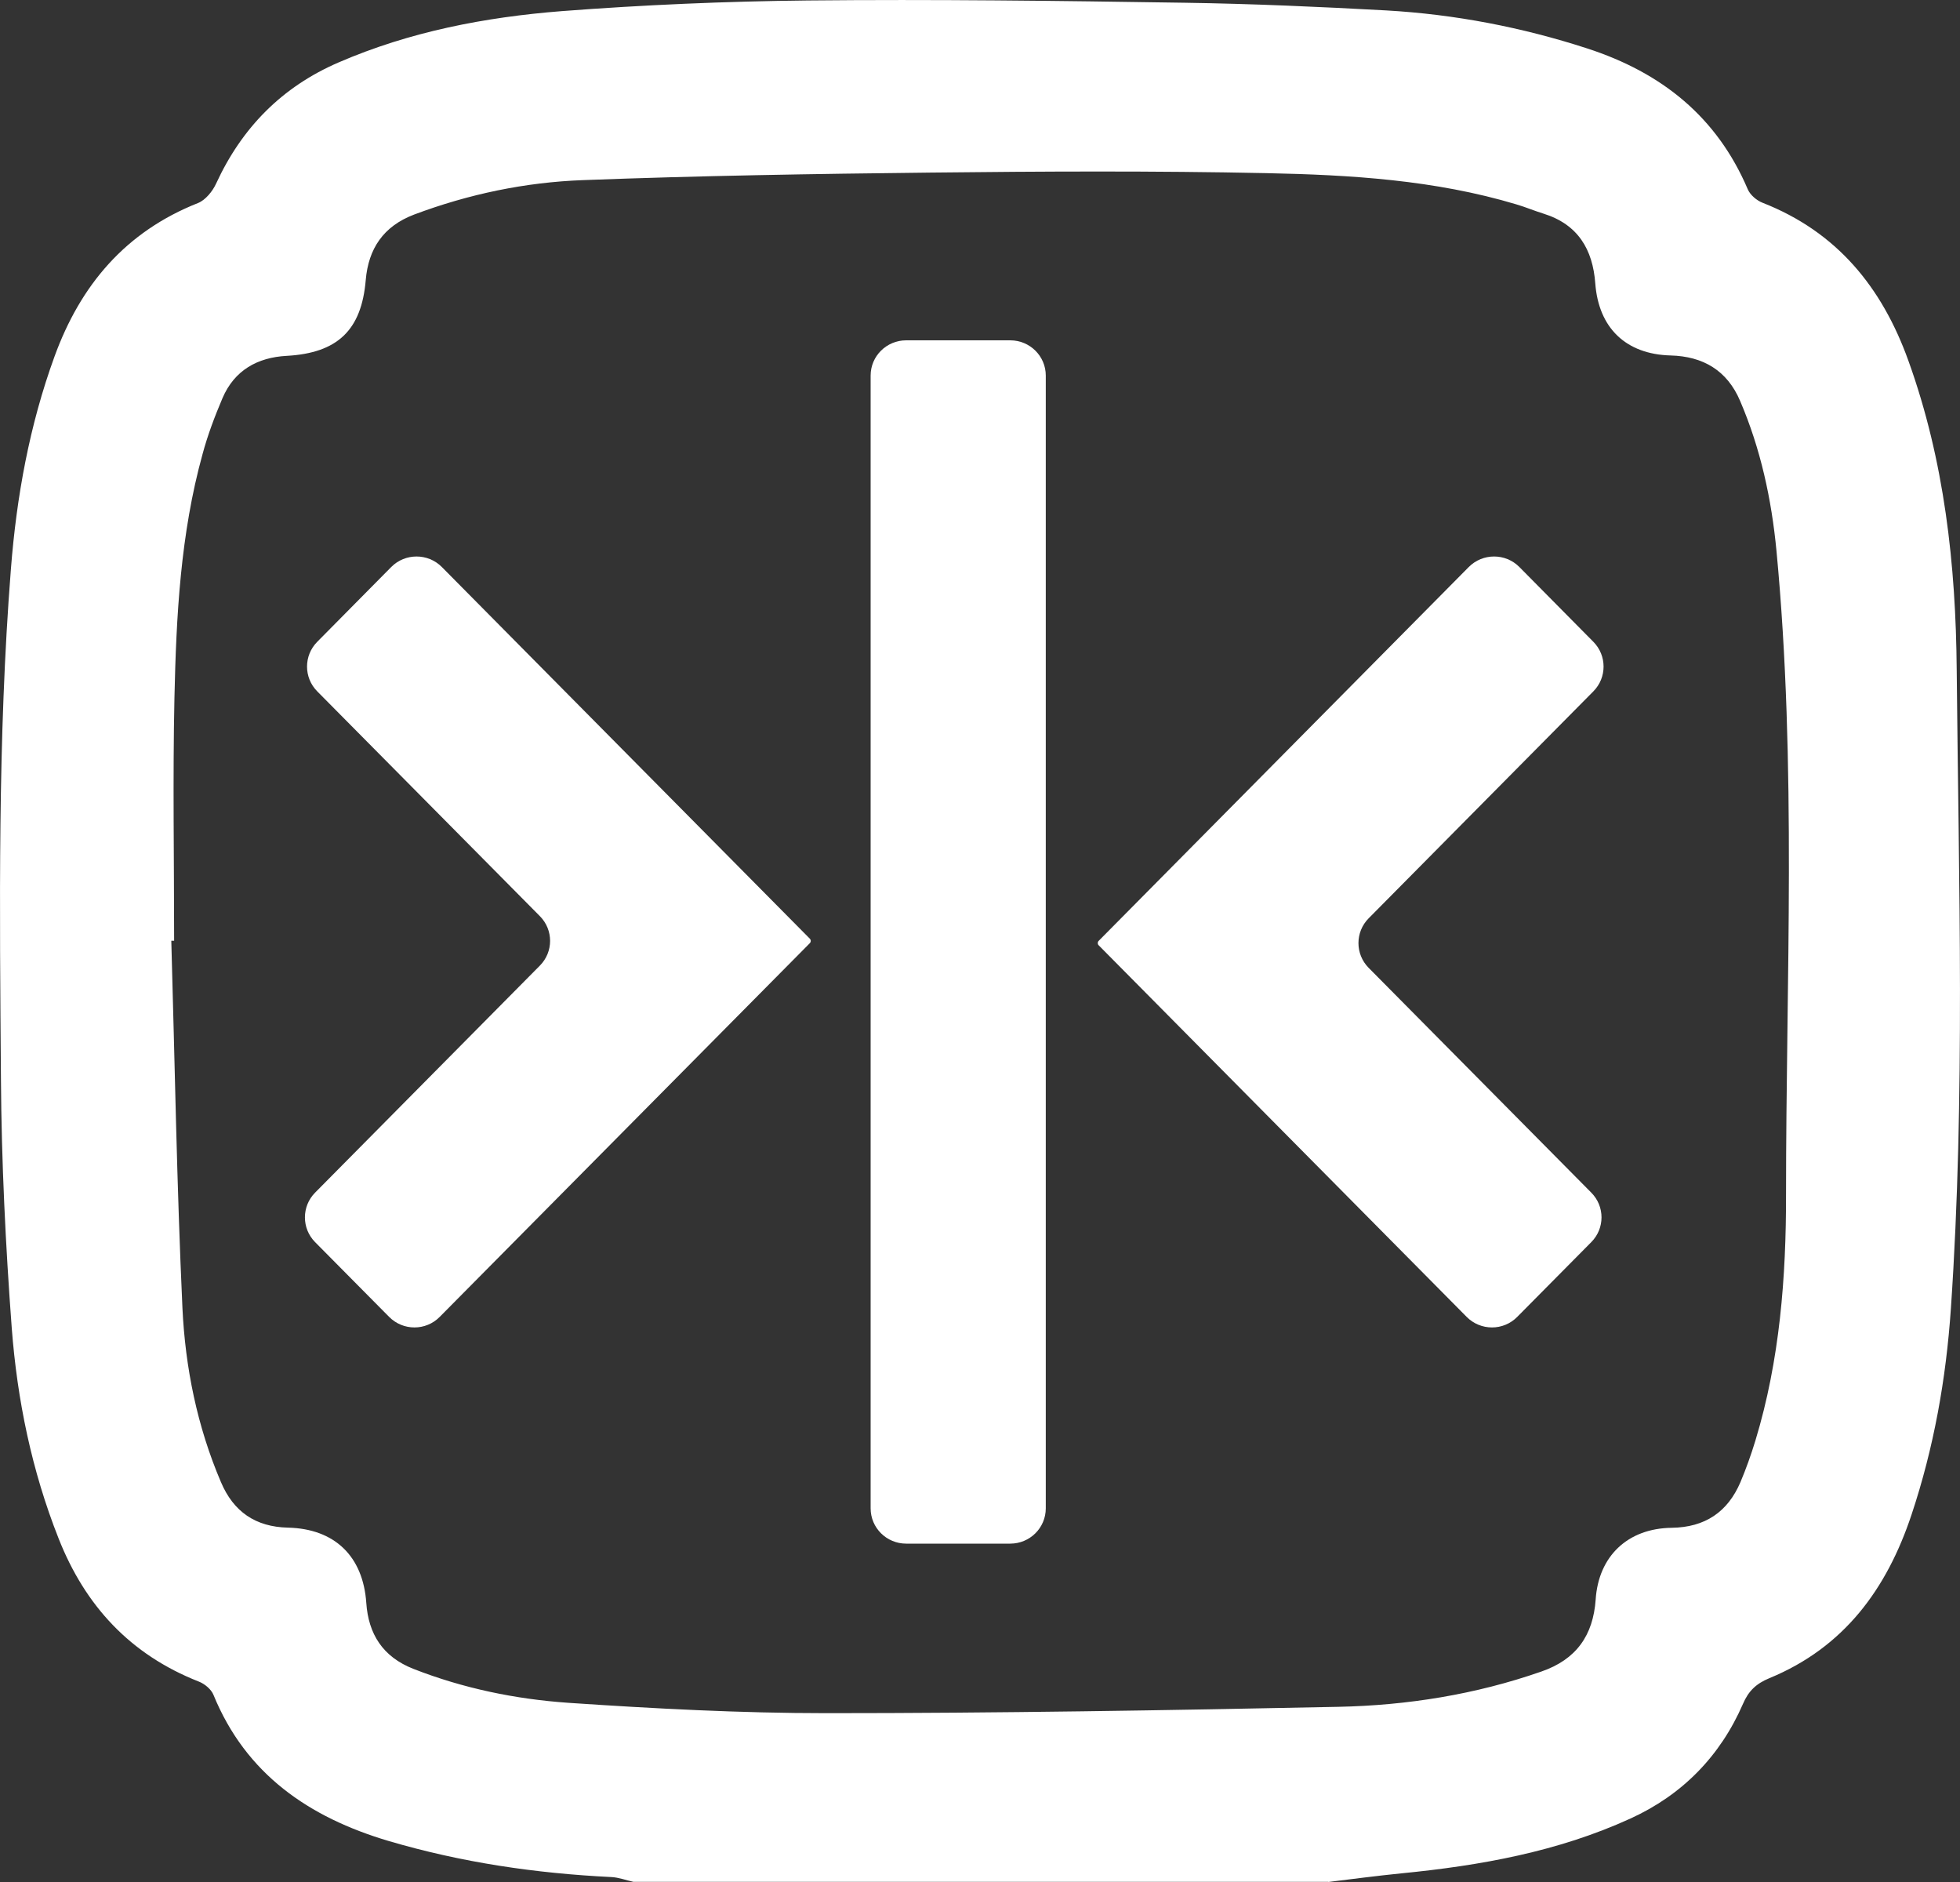 <svg width="25" height="24" viewBox="0 0 25 24" fill="none" xmlns="http://www.w3.org/2000/svg">
<rect x="0" y="0" width="25" height="24" fill="#333333" stroke="none"/>
<path d="M16.943 23.998H8.079C7.987 23.978 7.894 23.942 7.799 23.937C6.834 23.89 5.886 23.751 4.957 23.477C3.942 23.176 3.137 22.626 2.723 21.614C2.694 21.542 2.61 21.472 2.533 21.443C1.662 21.1 1.086 20.478 0.747 19.618C0.405 18.754 0.22 17.854 0.15 16.938C0.071 15.881 0.019 14.819 0.012 13.759C-0.004 11.591 -0.031 9.422 0.139 7.258C0.211 6.331 0.376 5.424 0.695 4.547C1.027 3.635 1.601 2.955 2.526 2.589C2.621 2.551 2.712 2.439 2.757 2.34C3.085 1.629 3.596 1.108 4.319 0.796C5.228 0.403 6.187 0.219 7.164 0.142C8.208 0.062 9.255 0.017 10.3 0.006C11.903 -0.01 13.508 0.01 15.114 0.035C15.971 0.048 16.828 0.086 17.684 0.133C18.557 0.183 19.412 0.347 20.246 0.618C21.194 0.926 21.899 1.489 22.293 2.414C22.324 2.486 22.406 2.556 22.48 2.585C23.43 2.957 24.004 3.662 24.341 4.598C24.802 5.876 24.947 7.207 24.958 8.542C24.983 11.256 25.069 13.973 24.884 16.684C24.823 17.582 24.667 18.46 24.382 19.315C24.067 20.262 23.523 21.008 22.568 21.401C22.401 21.47 22.302 21.564 22.232 21.728C21.942 22.395 21.458 22.889 20.798 23.19C19.871 23.614 18.881 23.791 17.872 23.89C17.562 23.921 17.253 23.962 16.941 24L16.943 23.998ZM2.228 11.997C2.214 11.997 2.198 11.997 2.185 11.997C2.23 13.557 2.255 15.12 2.327 16.68C2.363 17.441 2.515 18.191 2.818 18.9C2.978 19.279 3.261 19.472 3.673 19.481C4.27 19.495 4.631 19.847 4.672 20.44C4.699 20.837 4.882 21.129 5.273 21.282C5.909 21.531 6.574 21.668 7.25 21.715C8.344 21.789 9.443 21.847 10.542 21.847C12.717 21.847 14.894 21.811 17.07 21.766C17.951 21.748 18.82 21.609 19.658 21.317C20.106 21.163 20.321 20.855 20.353 20.397C20.389 19.847 20.76 19.49 21.323 19.483C21.748 19.477 22.037 19.282 22.2 18.9C22.272 18.729 22.335 18.552 22.39 18.372C22.702 17.346 22.783 16.285 22.781 15.227C22.781 12.493 22.919 9.755 22.659 7.023C22.596 6.367 22.458 5.725 22.195 5.112C22.03 4.724 21.723 4.544 21.309 4.533C20.739 4.518 20.391 4.183 20.348 3.615C20.316 3.18 20.127 2.861 19.686 2.724C19.57 2.688 19.459 2.641 19.344 2.607C18.304 2.295 17.228 2.23 16.154 2.208C14.725 2.178 13.293 2.185 11.862 2.201C10.388 2.217 8.912 2.241 7.437 2.297C6.7 2.324 5.977 2.475 5.28 2.737C4.889 2.886 4.699 3.173 4.665 3.572C4.611 4.21 4.306 4.502 3.657 4.538C3.284 4.558 2.99 4.722 2.838 5.077C2.739 5.31 2.648 5.55 2.583 5.793C2.302 6.809 2.248 7.853 2.225 8.899C2.203 9.932 2.221 10.965 2.221 11.997H2.228Z" fill="white"/>
<path d="M12.886 4.34H11.558C11.308 4.34 11.105 4.541 11.105 4.789V19.235C11.105 19.484 11.308 19.685 11.558 19.685H12.886C13.136 19.685 13.339 19.484 13.339 19.235V4.789C13.339 4.541 13.136 4.34 12.886 4.34Z" fill="white"/>
<path d="M20.324 8.816C20.497 8.641 20.497 8.36 20.324 8.185L19.38 7.231C19.203 7.052 18.912 7.052 18.734 7.231L14.013 11.999C13.998 12.014 13.998 12.039 14.013 12.054L18.707 16.793C18.885 16.973 19.176 16.973 19.353 16.793L20.297 15.84C20.471 15.665 20.471 15.384 20.297 15.209L17.457 12.342C17.284 12.167 17.284 11.886 17.457 11.711L20.324 8.816Z" fill="white"/>
<path d="M5.636 7.231C5.459 7.052 5.167 7.052 4.99 7.231L4.046 8.185C3.873 8.36 3.873 8.641 4.046 8.816L6.886 11.683C7.06 11.858 7.06 12.139 6.886 12.314L4.019 15.209C3.846 15.384 3.846 15.665 4.019 15.84L4.963 16.793C5.141 16.973 5.432 16.973 5.609 16.793L10.331 12.026C10.345 12.011 10.345 11.987 10.33 11.971L5.636 7.231Z" fill="white"/>
</svg>
